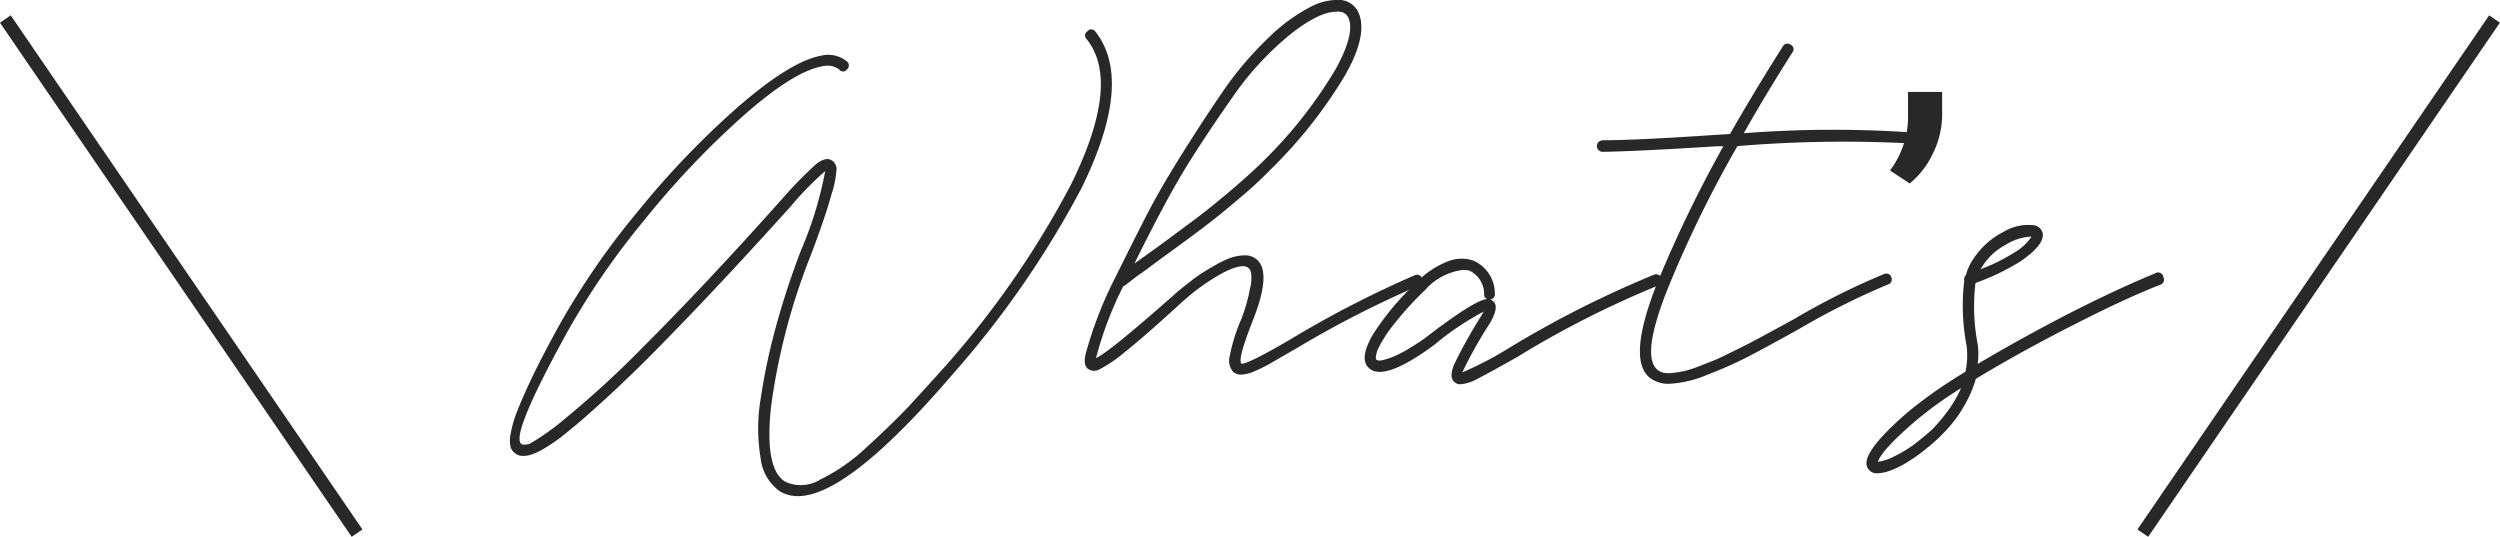 <svg xmlns="http://www.w3.org/2000/svg" width="191.98" height="41.22" viewBox="0 0 191.98 41.22"><defs><style>.cls-1{fill:#282828}</style></defs><g id="レイヤー_2" data-name="レイヤー 2"><g id="home"><path class="cls-1" d="M84.11 2.42q3 3.78-1.08 12.07a73.19 73.19 0 01-9.9 14.28q-8 9.33-11.86 9.33a2.72 2.72 0 01-1.35-.35 3.57 3.57 0 01-1.51-2.57 13.77 13.77 0 010-4.54 47.14 47.14 0 011.16-5.5c.52-1.91 1.16-3.88 1.93-5.89a29 29 0 001.87-6.11 24.32 24.32 0 00-2.67 2.73q-5.9 6.55-10.6 11.29a100.37 100.37 0 01-5.35 5.03c-.66.57-1.25 1.05-1.75 1.44a13.48 13.48 0 01-1.33.88 4.57 4.57 0 01-.94.42A1.89 1.89 0 0140 35a.79.79 0 01-.41-.17 1 1 0 01-.38-.49 2.19 2.19 0 010-1 8.62 8.62 0 01.49-1.72q.38-1 1.2-2.73c.55-1.14 1.24-2.45 2.06-3.94a58.52 58.52 0 016-8.69 66.53 66.53 0 017.78-8.11q4-3.45 6.3-3.87a2.27 2.27 0 012 .44.39.39 0 010 .61.36.36 0 01-.6 0 1.56 1.56 0 00-1.32-.23c-1.45.26-3.47 1.52-6.05 3.8a66.44 66.44 0 00-7.59 8 58.07 58.07 0 00-5.83 8.44q-4.49 8.13-3.61 8.75c.1.08.3.07.62 0a19.15 19.15 0 002.8-2 73.36 73.36 0 006-5.52q4.7-4.69 10.57-11.26a31.72 31.72 0 012.62-2.69c.5-.4.91-.5 1.22-.31a.82.82 0 01.37.65 7.59 7.59 0 01-.4 2q-.43 1.6-1.55 4.57a49.16 49.16 0 00-3.07 11.62c-.36 3.26 0 5.21 1.1 5.85a2.84 2.84 0 002.68-.18 14.21 14.21 0 003.53-2.46q1.88-1.71 3.26-3.16c.92-1 1.83-2 2.73-3a70.33 70.33 0 009.75-14.08Q86.11 6.3 83.44 3a.38.38 0 01.07-.6.37.37 0 01.6.02zm25.09 18.95a.39.39 0 01-.25.57 80 80 0 00-9.48 4.86l-1.91 1.1a10.05 10.05 0 01-1.23.61 3 3 0 01-1 .26 1 1 0 01-.62-.2 1.35 1.35 0 01-.27-1.26 13.32 13.32 0 01.89-2.82 13.53 13.53 0 00.67-2.38 3.06 3.06 0 00.07-1.19.72.72 0 00-.23-.37c-.33-.23-1-.09-2 .44a16.47 16.47 0 00-3.17 2.3Q87.93 25.8 86.42 27a10.68 10.68 0 01-2 1.37.83.83 0 01-.8 0q-.48-.27-.24-1.23a30.67 30.67 0 012.35-6q1.62-3.28 2.52-5c.61-1.16 1.36-2.46 2.27-3.92S92.55 9 93.92 7a26.3 26.3 0 013.52-4.13A13.39 13.39 0 01100.6.55 4.45 4.45 0 01103 0a1.67 1.67 0 011.4 1.17c.38 1.13 0 2.75-1.24 4.83a35.87 35.87 0 01-5.57 7 32 32 0 01-2.67 2.44c-1 .87-1.9 1.56-2.58 2.08s-1.64 1.22-2.85 2.1l-1.12.82c-.25.2-.57.44-1 .72l-1 .78h-.09a27.48 27.48 0 00-2.06 5.35l-.06.21c.77-.36 2.75-2 6-4.86a5.55 5.55 0 01.49-.42c.18-.15.44-.36.78-.62a11.43 11.43 0 011-.71c.32-.2.68-.41 1.07-.63a6.73 6.73 0 011.09-.49 3.43 3.43 0 011-.16 1.35 1.35 0 01.82.24c.9.62.81 2.27-.27 4.93-.7 1.8-1 2.85-.82 3.14.26.08 1.51-.54 3.76-1.85a79.82 79.82 0 019.6-4.95.4.4 0 01.52.25zM94.63 7.49c-1.82 2.6-3.21 4.73-4.16 6.37s-2.07 3.78-3.36 6.38L89 18.89l2.82-2.09c.68-.51 1.53-1.19 2.55-2.05s1.89-1.64 2.62-2.36a34.62 34.62 0 005.6-7.12c.94-1.72 1.28-3 1-3.79a.8.8 0 00-.73-.58 1 1 0 00-.24 0c-.9 0-2.08.59-3.55 1.75a23.24 23.24 0 00-4.44 4.84z"/><path class="cls-1" d="M127.38 21.11a.39.39 0 01.22.25.44.44 0 010 .34.39.39 0 01-.25.22 74.54 74.54 0 00-10.8 5.47c-1.39.79-2.39 1.34-3 1.65a3.42 3.42 0 01-1.39.47.65.65 0 01-.5-.2c-.26-.25-.25-.69 0-1.31a35.71 35.71 0 012-3.6l.27-.47a22 22 0 00-3.56 2.36l-.2.17c-2.7 2-4.42 2.57-5.14 1.71-.41-.49-.28-1.3.38-2.45a20.58 20.58 0 013.41-4.07 6.64 6.64 0 012.29-1.55 2.86 2.86 0 012-.1 2.74 2.74 0 011.68 2.52.39.39 0 01-.36.47.7.7 0 01.24.15c.33.29.23.87-.29 1.73a32.81 32.81 0 00-2.09 3.73 27.31 27.31 0 003.79-2A80.23 80.23 0 01127 21.1a.44.44 0 01.38.01zm-17.49 4.5c2.27-1.72 3.71-2.61 4.32-2.65a.34.34 0 01-.24-.35 2 2 0 00-1.11-1.82 2.15 2.15 0 00-.53-.06 4.62 4.62 0 00-2.91 1.56 24.23 24.23 0 00-2.51 2.78 9.31 9.31 0 00-1.13 1.82q-.19.59-.09.72a.34.34 0 00.2.08 1.44 1.44 0 00.45-.08 5.65 5.65 0 00.75-.26 10.75 10.75 0 001.12-.59c.45-.28 1-.61 1.48-1z"/><path class="cls-1" d="M146.51 10.15a.47.47 0 01.29.16.35.35 0 01.09.31.5.5 0 01-.16.29.35.35 0 01-.31.09 98.32 98.32 0 00-13 .22 90.2 90.2 0 00-5.25 10.7c-1.45 3.56-1.76 5.72-.91 6.46a1.22 1.22 0 00.51.25 2.45 2.45 0 00.73 0 8.55 8.55 0 00.86-.14 8.18 8.18 0 001-.32l1.1-.43c.32-.13.73-.31 1.23-.56l1.25-.62c.33-.16.77-.4 1.32-.69l1.25-.68 1.28-.7a55.12 55.12 0 016.9-3.45.42.42 0 01.33 0 .37.37 0 01.22.25.42.42 0 010 .33.39.39 0 01-.25.22 57.63 57.63 0 00-6.78 3.39q-2.58 1.44-3.95 2.15a31.37 31.37 0 01-3.16 1.4 8.49 8.49 0 01-2.88.69 2.32 2.32 0 01-1.58-.5c-1.14-1-.9-3.47.7-7.43a96.88 96.88 0 015-10.31h-.46c-4.1.26-7 .4-8.81.43a.43.43 0 01-.31-.14.39.39 0 01-.13-.3.44.44 0 01.11-.3.56.56 0 01.33-.15c1.76 0 4.68-.14 8.78-.42l1-.06q2-3.49 4.06-6.73a.39.39 0 01.6-.12.38.38 0 01.13.59c-1.27 2-2.52 4.05-3.73 6.2a89.28 89.28 0 0112.6-.08z"/><path class="cls-1" d="M146.65 14.09l-1.51-1a6.9 6.9 0 001.38-3.93v-2.1h2.62v1.86a6.75 6.75 0 01-.71 2.87 6.6 6.6 0 01-1.78 2.3zm19.48 7.2a.4.4 0 01-.25.58c-2 .78-4.27 1.86-6.93 3.22s-5.07 2.7-7.22 4a9 9 0 01-.9 2.08 9.77 9.77 0 01-1.34 1.83 14.06 14.06 0 01-1.55 1.44 13.13 13.13 0 01-1.54 1.09 6.68 6.68 0 01-1.31.63 2.85 2.85 0 01-.88.18.78.78 0 01-.79-.41c-.43-.72.63-2.18 3.2-4.38a37 37 0 014.31-3 6 6 0 00.09-2 16.29 16.29 0 01-.18-5 .43.43 0 01.12-.41 4 4 0 01.56-1.23 6 6 0 012.29-2.08 3.73 3.73 0 012.32-.54.81.81 0 01.73.61c.12.57-.44 1.29-1.67 2.15a17.85 17.85 0 01-3.49 1.68 15.32 15.32 0 00.17 4.7 5.52 5.52 0 010 1.52q3.25-1.93 7-3.87c2.52-1.28 4.73-2.31 6.61-3.08a.41.41 0 01.65.29zm-18.81 12.58q.47-.37 1-.84a11.79 11.79 0 001.17-1.36 9 9 0 001.1-1.86 29.57 29.57 0 00-3.38 2.42c-1.8 1.53-2.79 2.6-3 3.23a3.54 3.54 0 001.22-.4 9.47 9.47 0 001.89-1.19zm4.93-13.45l-.17.26a14.27 14.27 0 002.61-1.29 4 4 0 001.31-1.21.4.4 0 00-.17 0 4 4 0 00-1.76.59 4.82 4.82 0 00-1.82 1.65z"/><path d="M191.56 1.46l-27.01 39.48m-137.13 0L.41 1.46" fill="none" stroke="#282828" stroke-miterlimit="10"/></g></g></svg>